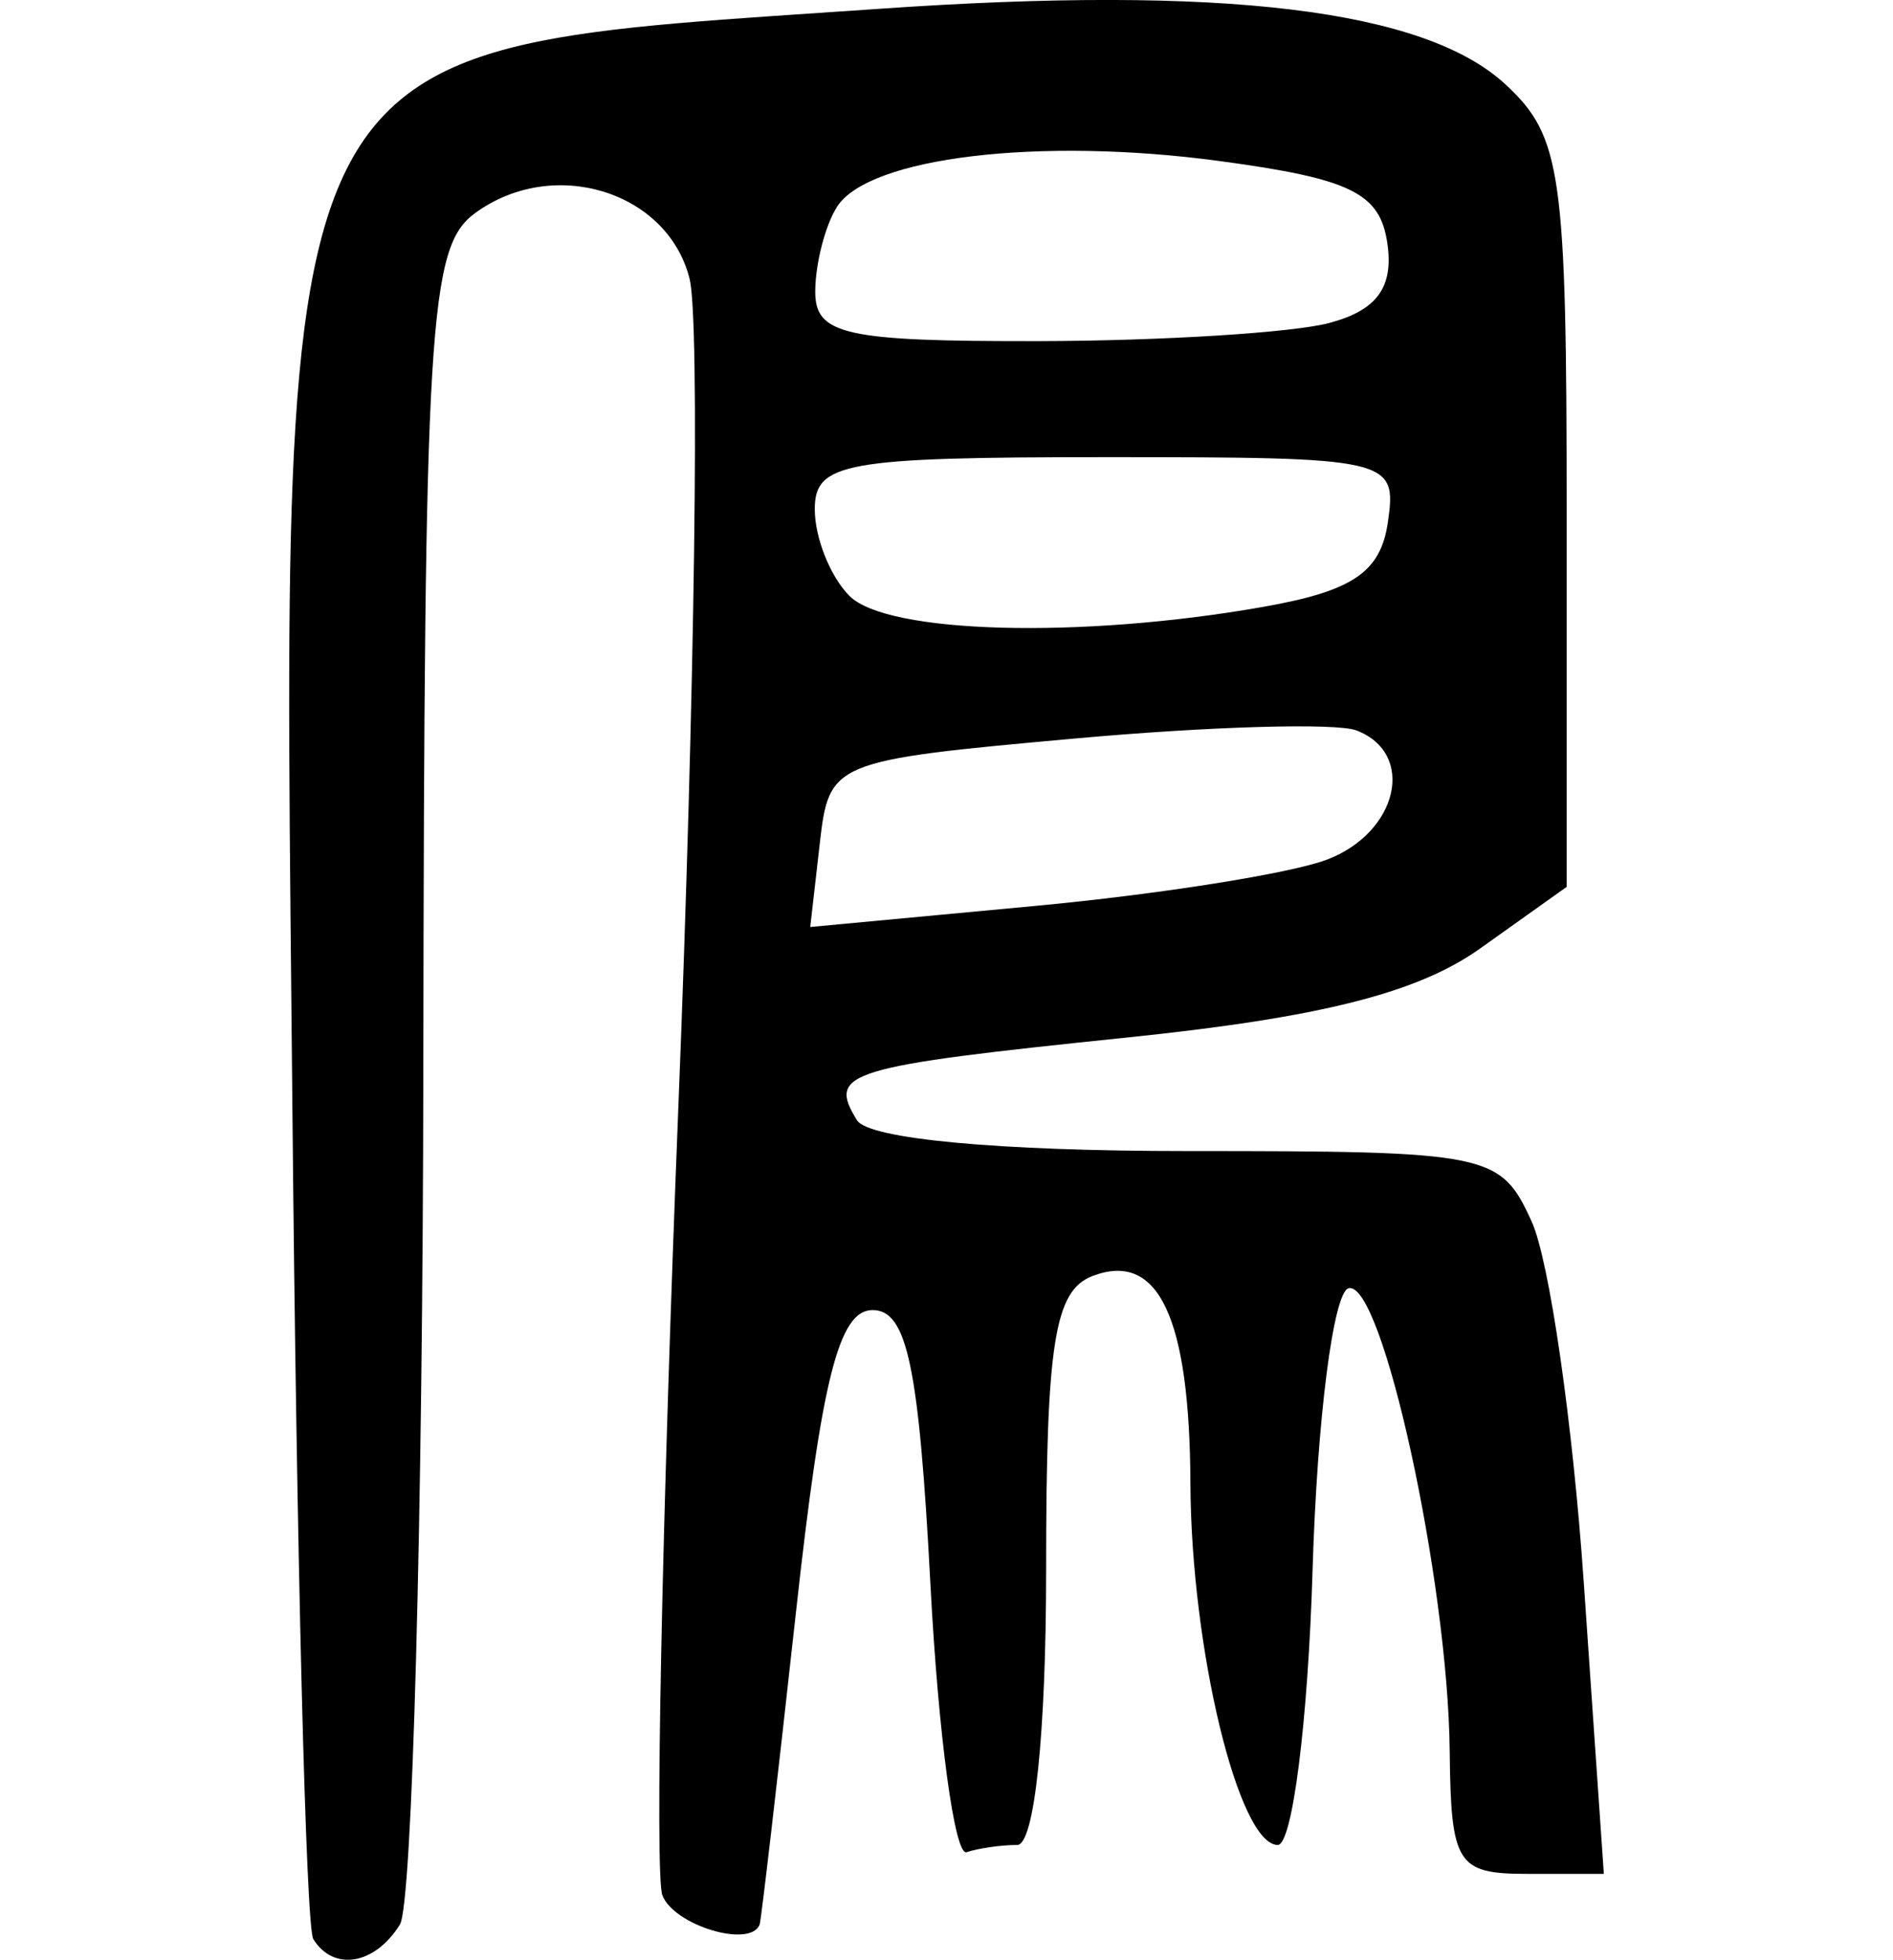 <?xml version="1.0" encoding="UTF-8" standalone="no"?>
<!-- Created with Inkscape (http://www.inkscape.org/) -->

<svg
   xmlns:dc="http://purl.org/dc/elements/1.1/"
   xmlns:cc="http://creativecommons.org/ns#"
   xmlns:rdf="http://www.w3.org/1999/02/22-rdf-syntax-ns#"
   xmlns:svg="http://www.w3.org/2000/svg"
   xmlns="http://www.w3.org/2000/svg"
   xmlns:sodipodi="http://sodipodi.sourceforge.net/DTD/sodipodi-0.dtd"
   xmlns:inkscape="http://www.inkscape.org/namespaces/inkscape"
   width="65.46"
   height="67.784"
   id="svg2"
   version="1.1"
   inkscape:version="0.48.2 r9819"
   sodipodi:docname="bird3.svg">
  <defs
     id="defs4" />
  <sodipodi:namedview
     id="base"
     pagecolor="#ffffff"
     bordercolor="#666666"
     borderopacity="1.0"
     inkscape:pageopacity="0.0"
     inkscape:pageshadow="2"
     inkscape:zoom="0.98994949"
     inkscape:cx="-19.67435"
     inkscape:cy="8.3515465"
     inkscape:document-units="px"
     inkscape:current-layer="layer1"
     showgrid="false"
     fit-margin-left="10"
     fit-margin-right="10"
     fit-margin-top="0"
     fit-margin-bottom="0"
     inkscape:window-width="479"
     inkscape:window-height="413"
     inkscape:window-x="161"
     inkscape:window-y="176"
     inkscape:window-maximized="0" />
  <g
     inkscape:label="Layer 1"
     inkscape:groupmode="layer"
     id="layer1"
     transform="translate(-134.921,-314.464)">
    <path
       style="fill:#000000"
       d="m 145.753,381.526 c -0.253,-0.412 -0.578,-13.35 -0.721,-28.75 -0.353,-37.953 -1.121,-36.517 20.316,-38.009 11.863,-0.825 18.849,0.022 21.645,2.627 1.927,1.796 2.103,3.036 2.103,14.852 l 0,12.893 -2.988,2.128 c -2.165,1.542 -5.518,2.389 -12.177,3.078 -9.786,1.012 -10.404,1.201 -9.376,2.864 0.401,0.649 4.883,1.067 11.44,1.067 10.454,0 10.814,0.074 11.891,2.437 0.611,1.34 1.422,6.965 1.803,12.5 l 0.693,10.063 -2.643,0 c -2.436,0 -2.646,-0.333 -2.687,-4.25 -0.06,-5.891 -2.335,-16.302 -3.497,-16.005 -0.527,0.135 -1.088,4.522 -1.245,9.75 -0.157,5.228 -0.699,9.505 -1.203,9.505 -1.357,0 -2.997,-6.786 -3.021,-12.5 -0.024,-5.758 -1.108,-8.053 -3.389,-7.177 -1.313,0.504 -1.601,2.329 -1.601,10.146 0,5.688 -0.403,9.531 -1,9.531 -0.55,0 -1.337,0.113 -1.75,0.25 -0.412,0.138 -0.975,-4.025 -1.25,-9.25 -0.398,-7.556 -0.807,-9.5 -2,-9.5 -1.165,0 -1.758,2.347 -2.656,10.5 -0.636,5.775 -1.198,10.613 -1.25,10.75 -0.313,0.832 -2.962,0.037 -3.364,-1.01 -0.266,-0.693 -0.017,-12.974 0.554,-27.29 0.571,-14.316 0.745,-27.196 0.387,-28.621 -0.762,-3.035 -4.723,-4.245 -7.421,-2.267 -1.595,1.169 -1.754,3.805 -1.786,29.611 -0.019,15.58 -0.383,28.89 -0.809,29.577 -0.866,1.399 -2.3,1.638 -2.999,0.5 z m 35.054,-37.33 c 2.465,-0.937 3.09,-3.675 1.02,-4.469 -0.698,-0.268 -5.085,-0.141 -9.75,0.281 -8.391,0.76 -8.485,0.799 -8.81,3.643 l -0.328,2.875 7.79,-0.73 c 4.284,-0.401 8.82,-1.122 10.078,-1.6 z m -2.211,-8.741 c 3.113,-0.549 4.071,-1.202 4.32,-2.942 0.313,-2.188 0.103,-2.237 -9.75,-2.237 -9.03,0 -10.07,0.186 -10.07,1.8 0,0.99 0.54,2.34 1.2,3 1.312,1.312 8.007,1.489 14.3,0.379 z m 2.302,-9.823 c 1.635,-0.438 2.215,-1.231 2,-2.736 -0.25,-1.755 -1.248,-2.247 -5.802,-2.862 -6.233,-0.841 -12.139,-0.134 -13.232,1.584 -0.405,0.637 -0.744,1.946 -0.752,2.908 -0.013,1.519 1.009,1.748 7.735,1.736 4.263,-0.008 8.786,-0.291 10.052,-0.63 z"
       id="path3455"
       inkscape:connector-curvature="0" />
  </g>
</svg>
